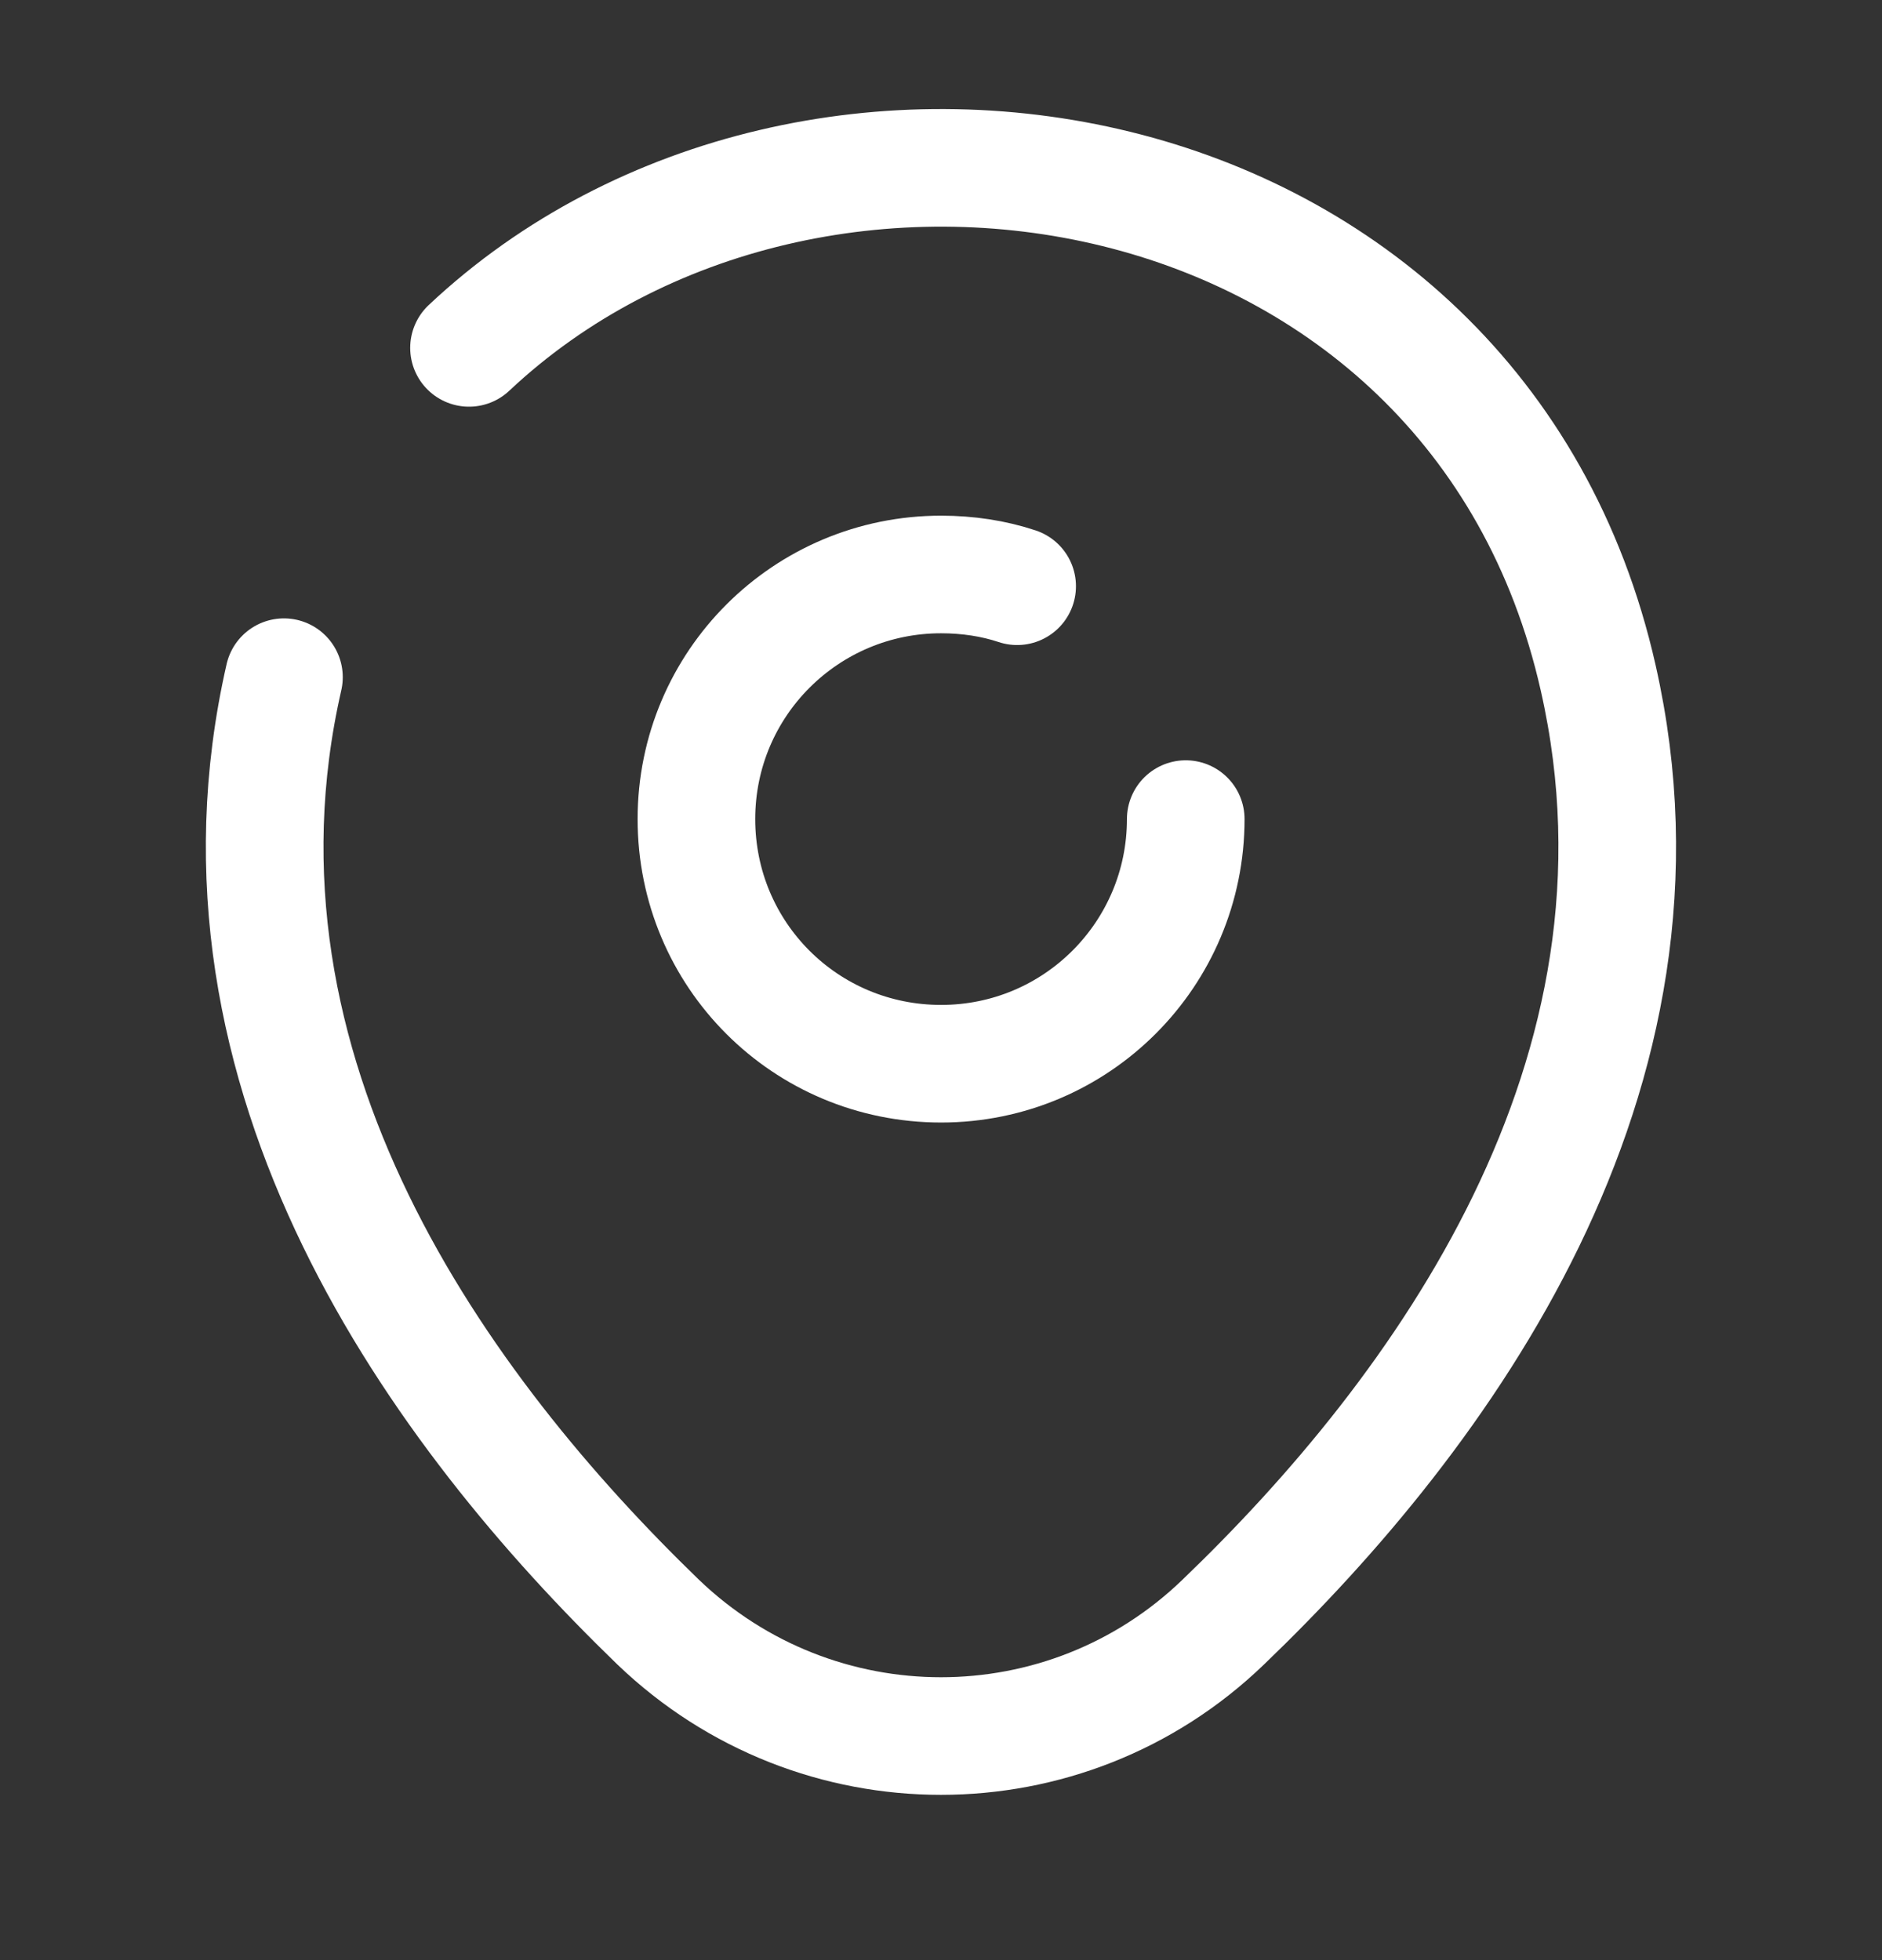 <svg width="24" height="25" viewBox="0 0 24 25" fill="none" xmlns="http://www.w3.org/2000/svg">
<rect x="0" y="0" width="24" height="25" fill="#333333" stroke="none"/>
<path d="M15.121 10.447C15.121 12.167 13.731 13.567 12.001 13.567C10.271 13.567 8.881 12.177 8.881 10.447C8.881 8.717 10.281 7.327 12.001 7.327C12.341 7.327 12.671 7.377 12.971 7.477" stroke="white" stroke-width="1.5" stroke-linecap="round" stroke-linejoin="round"/>
<path d="M5.981 4.437C10.351 0.327 18.821 1.737 20.381 8.647C21.531 13.727 18.371 18.027 15.601 20.687C13.591 22.627 10.411 22.627 8.391 20.687C5.631 18.017 2.461 13.717 3.621 8.637" stroke="white" stroke-width="1.5" stroke-linecap="round" stroke-linejoin="round"/>
</svg>
